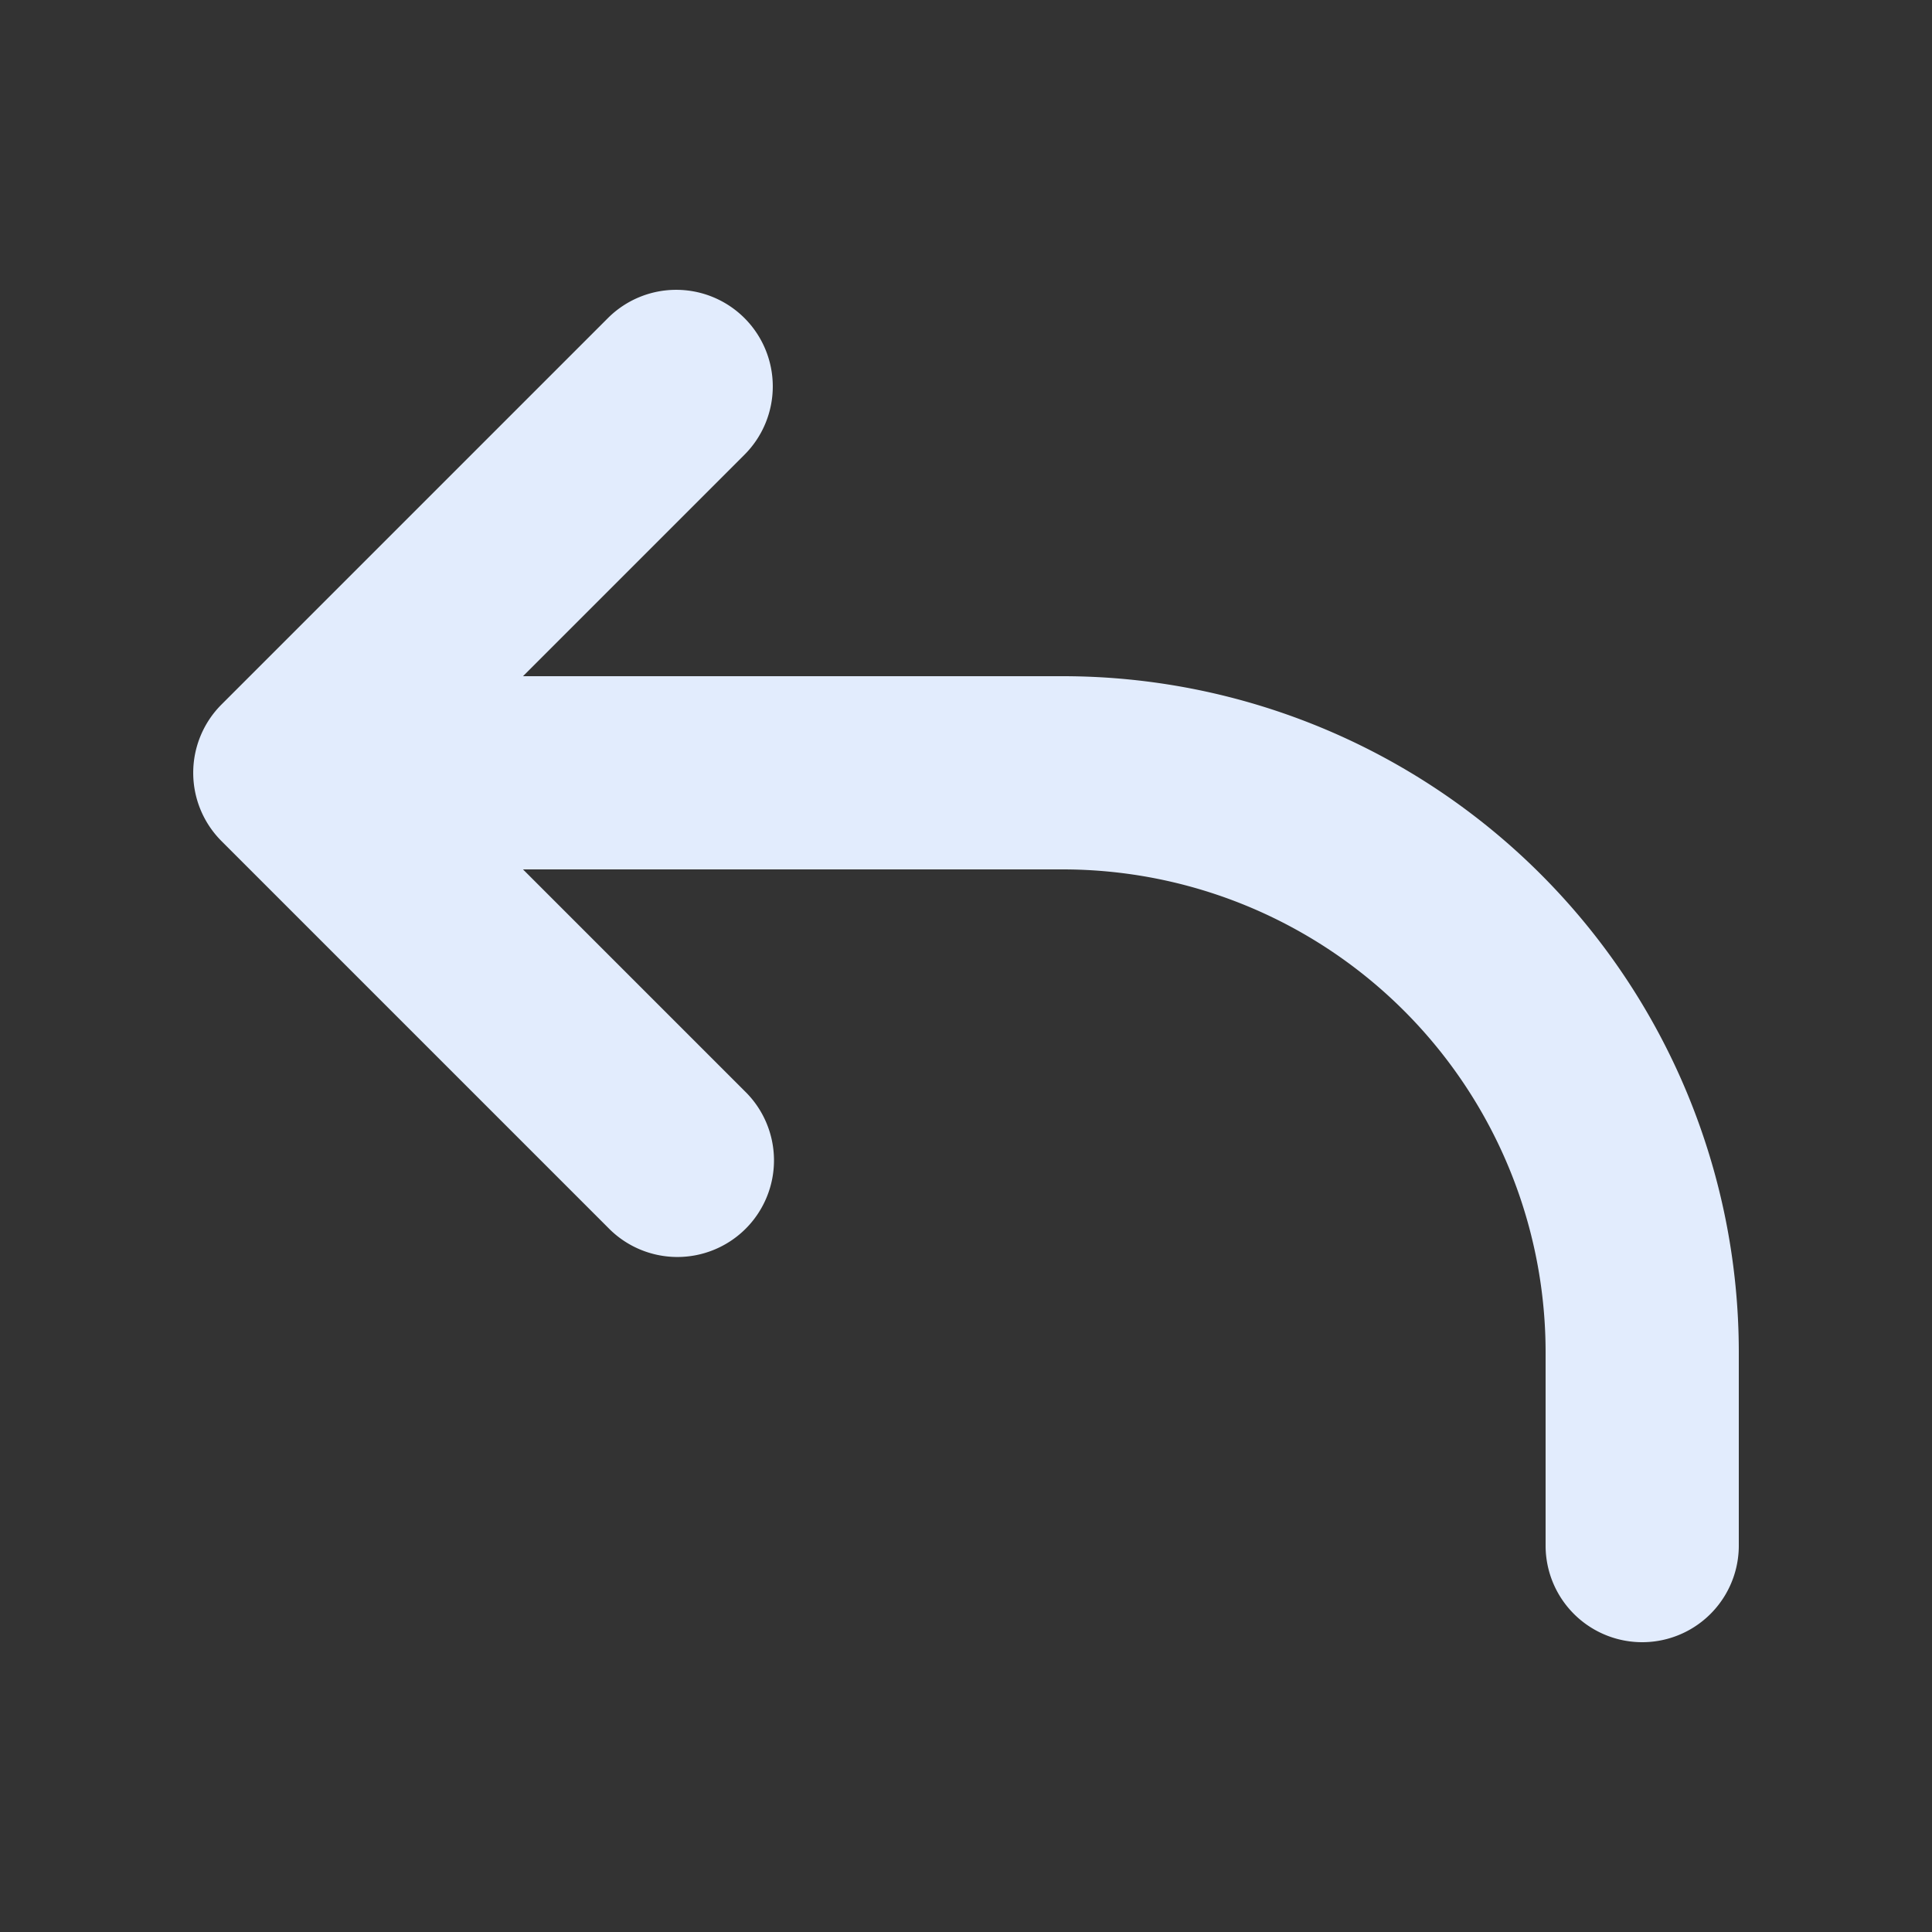 <svg xmlns="http://www.w3.org/2000/svg" version="1.1" xmlns:xlink="http://www.w3.org/1999/xlink" width="512" height="512" x="0" y="0" viewBox="0 0 20 20" style="enable-background:new 0 0 512 512" xml:space="preserve" class=""><rect x="0" y="0" width="20" height="20" fill="#333333" stroke="none"/><g transform="matrix(1,-2.4492935982947064e-16,2.4492935982947064e-16,1,-3.552713678800501e-15,0)"><path fill="#e2ecfd" fill-rule="evenodd" d="M7.707 3.293a1 1 0 0 1 0 1.414L5.414 7H11a7 7 0 0 1 7 7v2a1 1 0 0 1-2 0v-2a5 5 0 0 0-5-5H5.414l2.293 2.293a1 1 0 1 1-1.414 1.414l-4-4a1 1 0 0 1 0-1.414l4-4a1 1 0 0 1 1.414 0z" clip-rule="evenodd" opacity="1" data-original="#000000" class=""></path></g></svg>